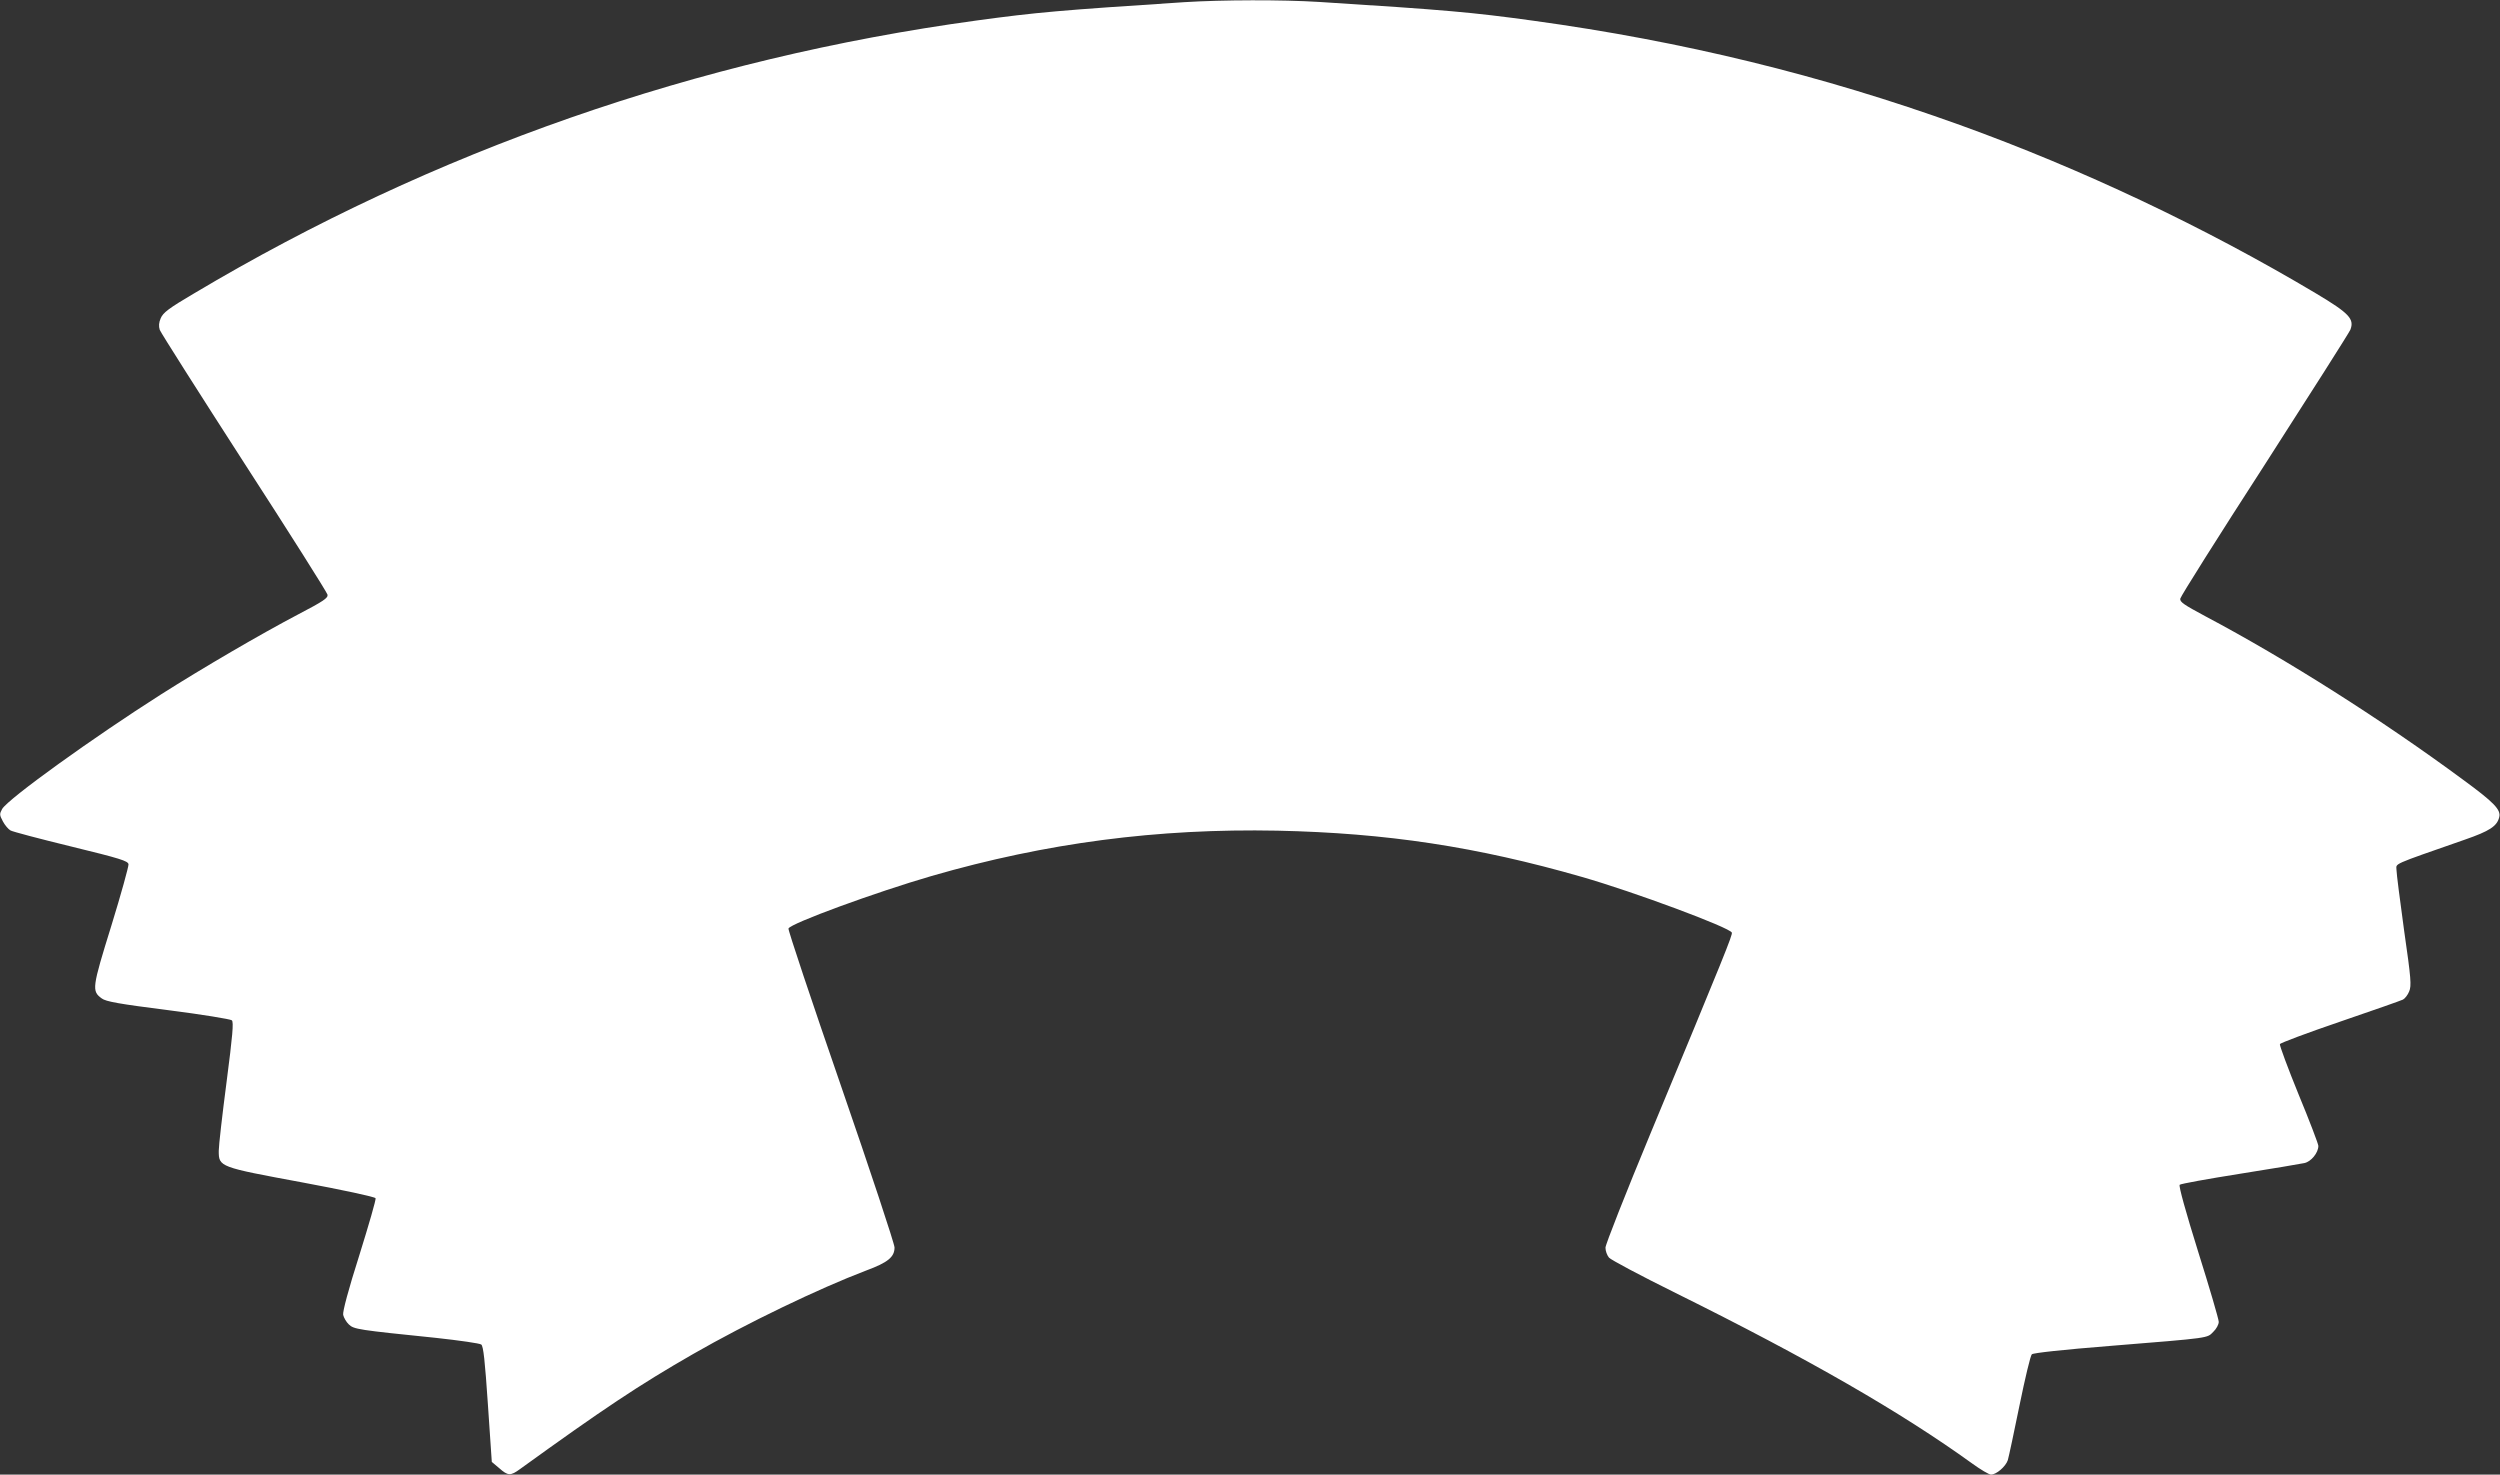 <?xml version="1.0" standalone="no"?>
<!DOCTYPE svg PUBLIC "-//W3C//DTD SVG 20010904//EN"
 "http://www.w3.org/TR/2001/REC-SVG-20010904/DTD/svg10.dtd">
<svg version="1.0" xmlns="http://www.w3.org/2000/svg"
 width="1280pt" height="755pt" viewBox="0 0 1280 755"
 preserveAspectRatio="xMidYMid meet">
<rect x="0" y="0" width="1280" height="755" fill="#333333" stroke="none"/>
<g transform="translate(0,755) scale(0.1,-0.1)"
fill="#ffffff" stroke="none">
<path d="M6065 7539 c-642 -42 -757 -52 -1065 -94 -1428 -195 -2779 -666
-4006 -1397 -131 -77 -159 -99 -171 -127 -10 -23 -11 -41 -5 -60 5 -14 200
-321 432 -681 233 -360 425 -664 427 -675 3 -17 -21 -33 -149 -100 -196 -103
-487 -273 -703 -410 -346 -220 -784 -535 -814 -587 -14 -26 -14 -30 4 -64 10
-19 28 -40 39 -46 10 -6 150 -43 310 -82 254 -62 291 -74 294 -91 1 -11 -38
-153 -88 -315 -99 -319 -101 -334 -49 -372 21 -16 88 -28 340 -60 173 -22 319
-46 326 -52 10 -9 4 -77 -27 -316 -22 -168 -40 -326 -40 -352 0 -83 2 -83 428
-162 204 -38 373 -74 375 -81 3 -6 -35 -137 -83 -291 -57 -179 -86 -289 -83
-306 3 -14 16 -37 29 -49 26 -25 46 -28 447 -69 119 -13 224 -28 231 -34 11
-8 19 -84 34 -306 l20 -295 38 -32 c45 -40 58 -40 106 -5 422 305 609 430 886
589 277 159 645 336 887 428 111 41 145 69 145 118 0 18 -123 390 -274 827
-151 437 -272 799 -269 806 10 26 447 186 733 269 588 170 1157 244 1770 232
559 -12 1021 -82 1560 -237 265 -76 757 -259 767 -285 4 -12 -33 -105 -418
-1032 -126 -304 -229 -565 -229 -581 0 -17 8 -39 18 -51 9 -11 163 -93 341
-181 684 -339 1155 -611 1517 -872 44 -32 88 -58 98 -58 27 0 75 41 86 74 5
17 32 143 60 281 28 137 56 255 63 261 7 7 162 24 402 43 519 42 494 39 527
72 16 15 28 38 28 51 0 13 -47 174 -105 358 -63 202 -101 338 -95 344 5 5 143
30 307 56 164 26 313 51 331 55 35 7 72 53 72 88 0 9 -45 128 -101 263 -55
135 -98 251 -96 258 2 6 141 58 308 115 167 57 312 108 322 113 10 5 25 24 32
42 12 29 10 63 -26 312 -21 153 -39 293 -39 310 0 35 -34 21 350 155 127 44
165 69 176 115 10 38 -27 76 -184 191 -417 308 -904 617 -1321 838 -110 59
-131 73 -128 90 2 12 196 320 432 685 235 366 433 677 439 692 21 55 -6 84
-175 185 -570 340 -1203 639 -1824 863 -711 256 -1420 429 -2185 534 -312 43
-446 55 -1095 96 -192 12 -496 11 -690 -1z"/>
</g>
</svg>
